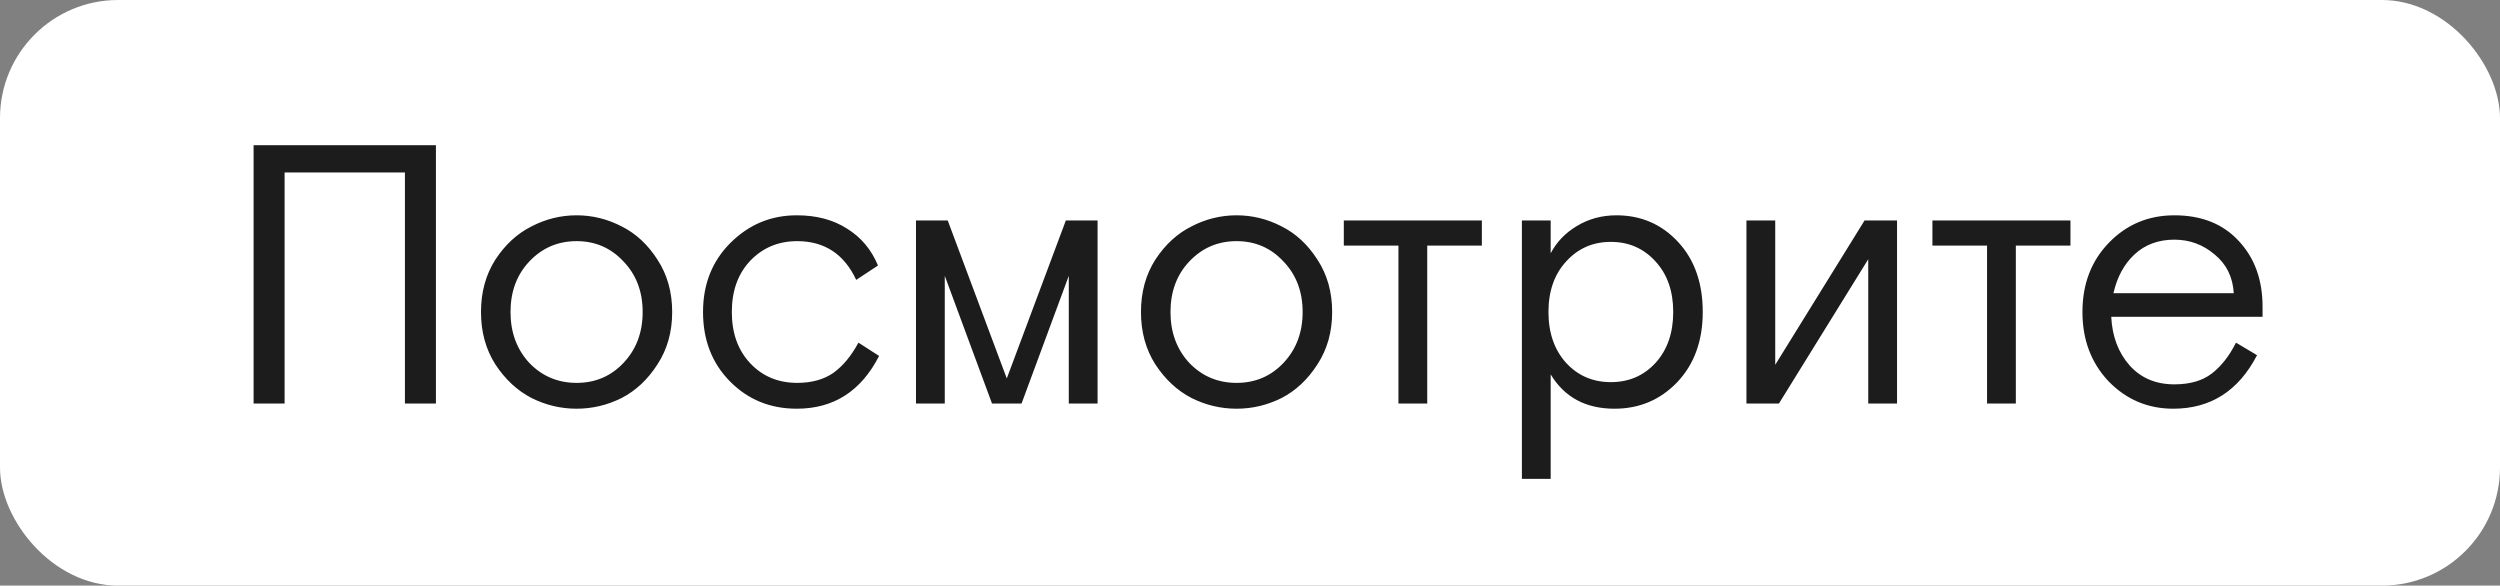 <?xml version="1.0" encoding="UTF-8"?> <svg xmlns="http://www.w3.org/2000/svg" width="508" height="119" viewBox="0 0 508 119" fill="none"><rect x="0" y="0" width="508" height="119" fill="#808080" stroke="none"/> <rect width="508" height="119" rx="24" fill="white"></rect> <path d="M51.53 82V29.5H88.58V82H82.28V35.05H57.83V82H51.53ZM133.588 52.75C135.588 55.8 136.588 59.35 136.588 63.4C136.588 67.45 135.588 71 133.588 74.05C131.638 77.1 129.213 79.375 126.313 80.875C123.413 82.325 120.363 83.05 117.163 83.05C113.963 83.05 110.913 82.325 108.013 80.875C105.113 79.375 102.663 77.1 100.663 74.05C98.713 71 97.738 67.45 97.738 63.4C97.738 59.35 98.713 55.8 100.663 52.75C102.663 49.7 105.113 47.45 108.013 46C110.913 44.5 113.963 43.75 117.163 43.75C120.363 43.75 123.413 44.5 126.313 46C129.213 47.45 131.638 49.7 133.588 52.75ZM107.563 73.75C110.163 76.45 113.363 77.8 117.163 77.8C120.963 77.8 124.138 76.45 126.688 73.75C129.288 71 130.588 67.55 130.588 63.4C130.588 59.25 129.288 55.825 126.688 53.125C124.138 50.375 120.963 49 117.163 49C113.363 49 110.163 50.375 107.563 53.125C105.013 55.825 103.738 59.25 103.738 63.4C103.738 67.55 105.013 71 107.563 73.75ZM174.431 69.625L178.631 72.325C174.981 79.475 169.406 83.05 161.906 83.05C156.506 83.05 151.981 81.2 148.331 77.5C144.681 73.8 142.856 69.1 142.856 63.4C142.856 57.75 144.706 53.075 148.406 49.375C152.156 45.625 156.656 43.75 161.906 43.75C165.906 43.75 169.306 44.65 172.106 46.45C174.956 48.2 177.056 50.7 178.406 53.95L173.981 56.875C171.531 51.625 167.531 49 161.981 49C158.181 49 155.006 50.325 152.456 52.975C149.956 55.625 148.706 59.1 148.706 63.4C148.706 67.7 149.956 71.175 152.456 73.825C154.956 76.475 158.131 77.8 161.981 77.8C164.931 77.8 167.381 77.125 169.331 75.775C171.281 74.375 172.981 72.325 174.431 69.625ZM207.578 82H201.578L191.978 56.05V82H186.128V44.8H192.578L204.578 76.9L216.578 44.8H223.028V82H217.178V56.05L207.578 82ZM267.695 52.75C269.695 55.8 270.695 59.35 270.695 63.4C270.695 67.45 269.695 71 267.695 74.05C265.745 77.1 263.32 79.375 260.42 80.875C257.52 82.325 254.47 83.05 251.27 83.05C248.07 83.05 245.02 82.325 242.12 80.875C239.22 79.375 236.77 77.1 234.77 74.05C232.82 71 231.845 67.45 231.845 63.4C231.845 59.35 232.82 55.8 234.77 52.75C236.77 49.7 239.22 47.45 242.12 46C245.02 44.5 248.07 43.75 251.27 43.75C254.47 43.75 257.52 44.5 260.42 46C263.32 47.45 265.745 49.7 267.695 52.75ZM241.67 73.75C244.27 76.45 247.47 77.8 251.27 77.8C255.07 77.8 258.245 76.45 260.795 73.75C263.395 71 264.695 67.55 264.695 63.4C264.695 59.25 263.395 55.825 260.795 53.125C258.245 50.375 255.07 49 251.27 49C247.47 49 244.27 50.375 241.67 53.125C239.12 55.825 237.845 59.25 237.845 63.4C237.845 67.55 239.12 71 241.67 73.75ZM273.063 49.9V44.8H301.113V49.9H290.013V82H284.163V49.9H273.063ZM309.248 97.3V44.8H315.098V51.475C316.298 49.175 318.073 47.325 320.423 45.925C322.823 44.475 325.498 43.75 328.448 43.75C333.448 43.75 337.623 45.55 340.973 49.15C344.323 52.75 345.998 57.5 345.998 63.4C345.998 69.25 344.273 74 340.823 77.65C337.373 81.25 333.123 83.05 328.073 83.05C322.223 83.05 317.898 80.725 315.098 76.075V97.3H309.248ZM336.398 53.125C333.998 50.475 330.973 49.15 327.323 49.15C323.673 49.15 320.648 50.475 318.248 53.125C315.848 55.725 314.648 59.15 314.648 63.4C314.648 67.65 315.848 71.1 318.248 73.75C320.648 76.35 323.673 77.65 327.323 77.65C330.973 77.65 333.998 76.35 336.398 73.75C338.798 71.1 339.998 67.65 339.998 63.4C339.998 59.15 338.798 55.725 336.398 53.125ZM360.728 44.8V74.125L378.878 44.8H385.478V82H379.628V52.675L361.478 82H354.878V44.8H360.728ZM392.667 49.9V44.8H420.717V49.9H409.617V82H403.767V49.9H392.667ZM459.753 64.375H429.003C429.203 68.375 430.453 71.675 432.753 74.275C435.053 76.825 438.078 78.1 441.828 78.1C444.978 78.1 447.503 77.375 449.403 75.925C451.353 74.425 453.003 72.325 454.353 69.625L458.628 72.175C454.878 79.425 449.203 83.05 441.603 83.05C436.453 83.05 432.078 81.2 428.478 77.5C424.928 73.75 423.153 69.05 423.153 63.4C423.153 57.7 424.953 53 428.553 49.3C432.153 45.6 436.578 43.75 441.828 43.75C447.328 43.75 451.678 45.475 454.878 48.925C458.128 52.375 459.753 56.85 459.753 62.35V64.375ZM441.828 48.7C438.578 48.7 435.878 49.7 433.728 51.7C431.628 53.65 430.203 56.275 429.453 59.575H453.903C453.703 56.275 452.403 53.65 450.003 51.7C447.653 49.7 444.928 48.7 441.828 48.7Z" fill="#1C1C1C"></path> </svg> 